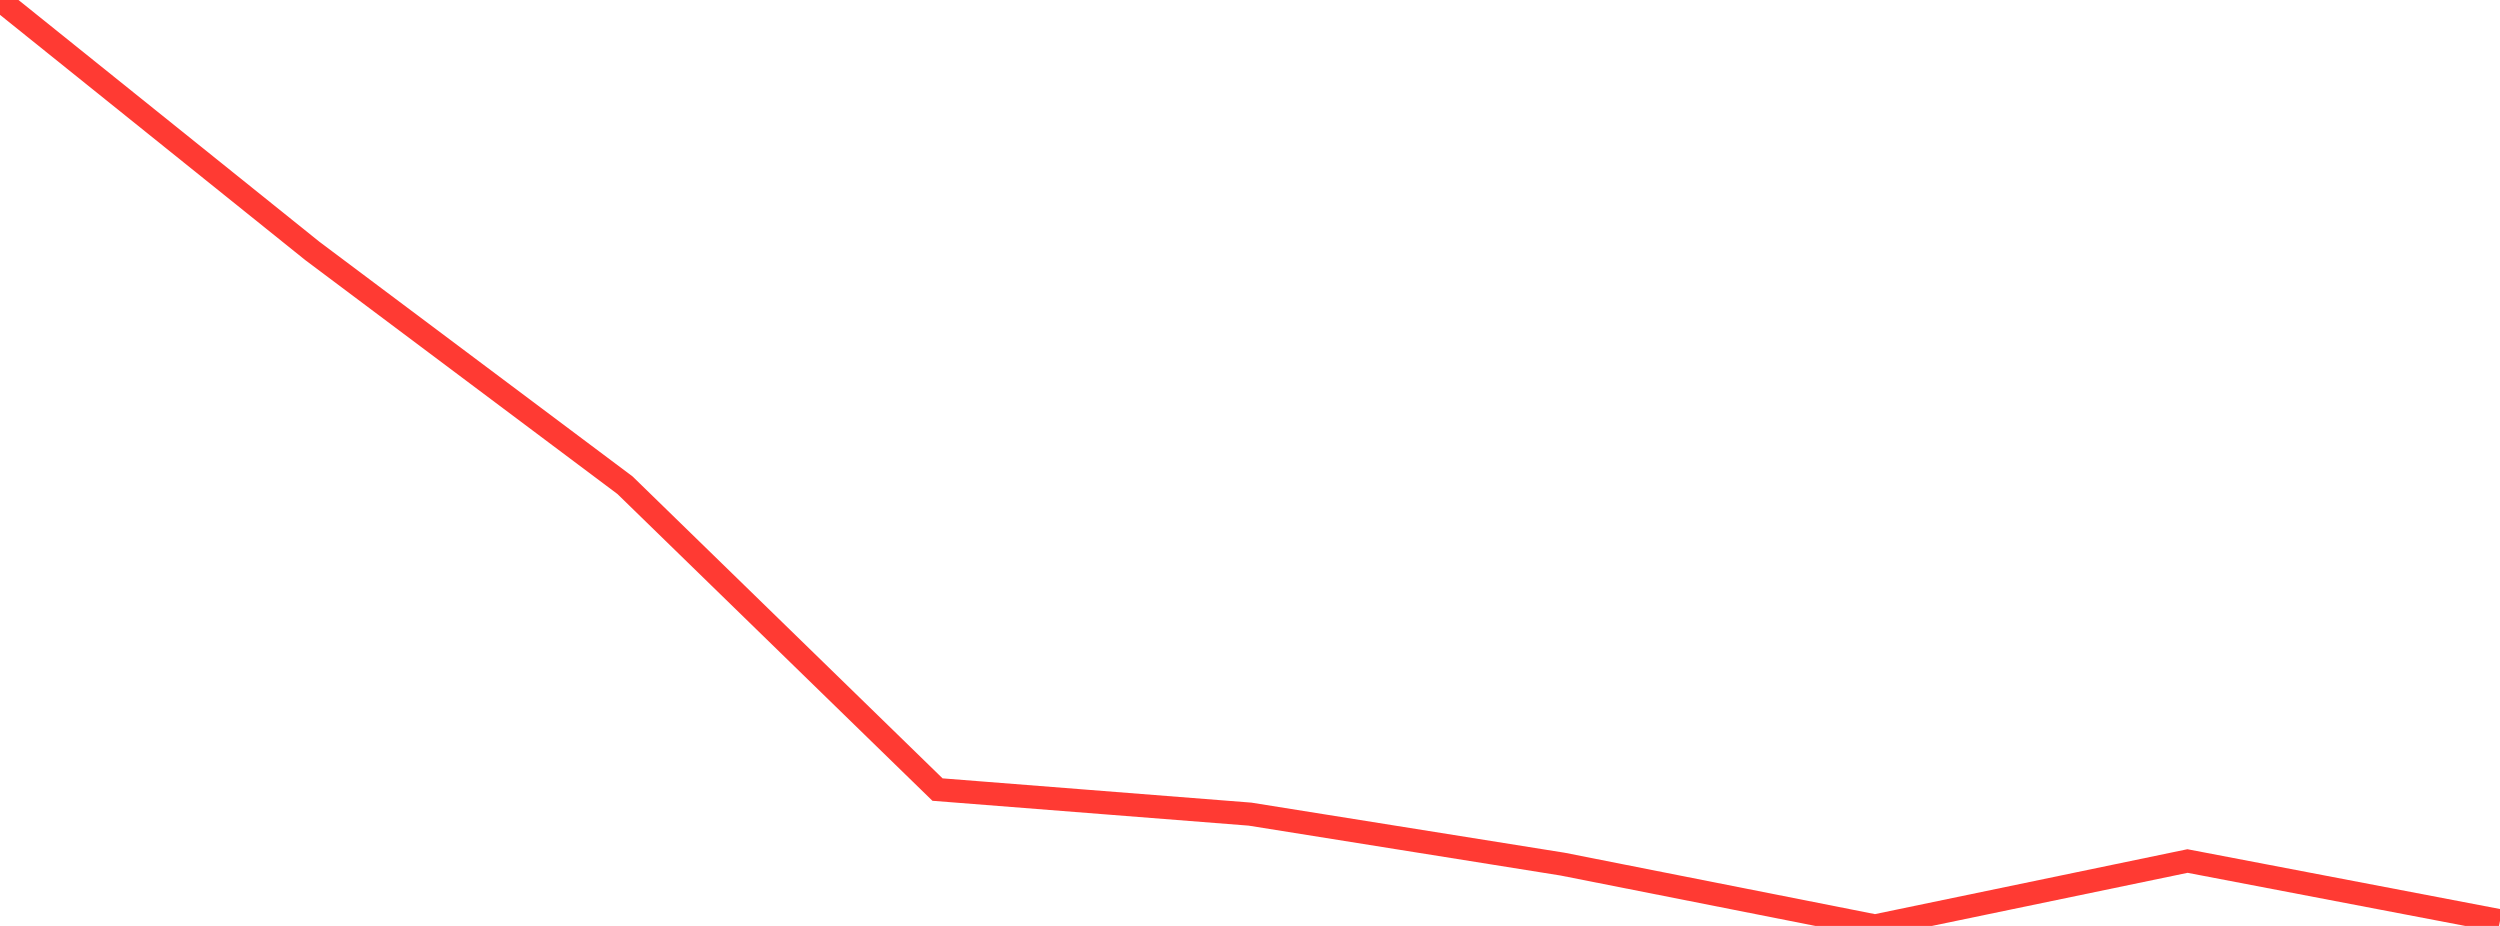 <?xml version="1.0" standalone="no"?>
<!DOCTYPE svg PUBLIC "-//W3C//DTD SVG 1.1//EN" "http://www.w3.org/Graphics/SVG/1.1/DTD/svg11.dtd">

<svg width="135" height="50" viewBox="0 0 135 50" preserveAspectRatio="none" 
  xmlns="http://www.w3.org/2000/svg"
  xmlns:xlink="http://www.w3.org/1999/xlink">


<polyline points="0.0, 0.0 16.875, 13.557 33.75, 26.202 50.625, 42.637 67.5, 43.963 84.375, 46.662 101.25, 50.0 118.125, 46.495 135.0, 49.723" fill="none" stroke="#ff3a33" stroke-width="1.25"/>

</svg>